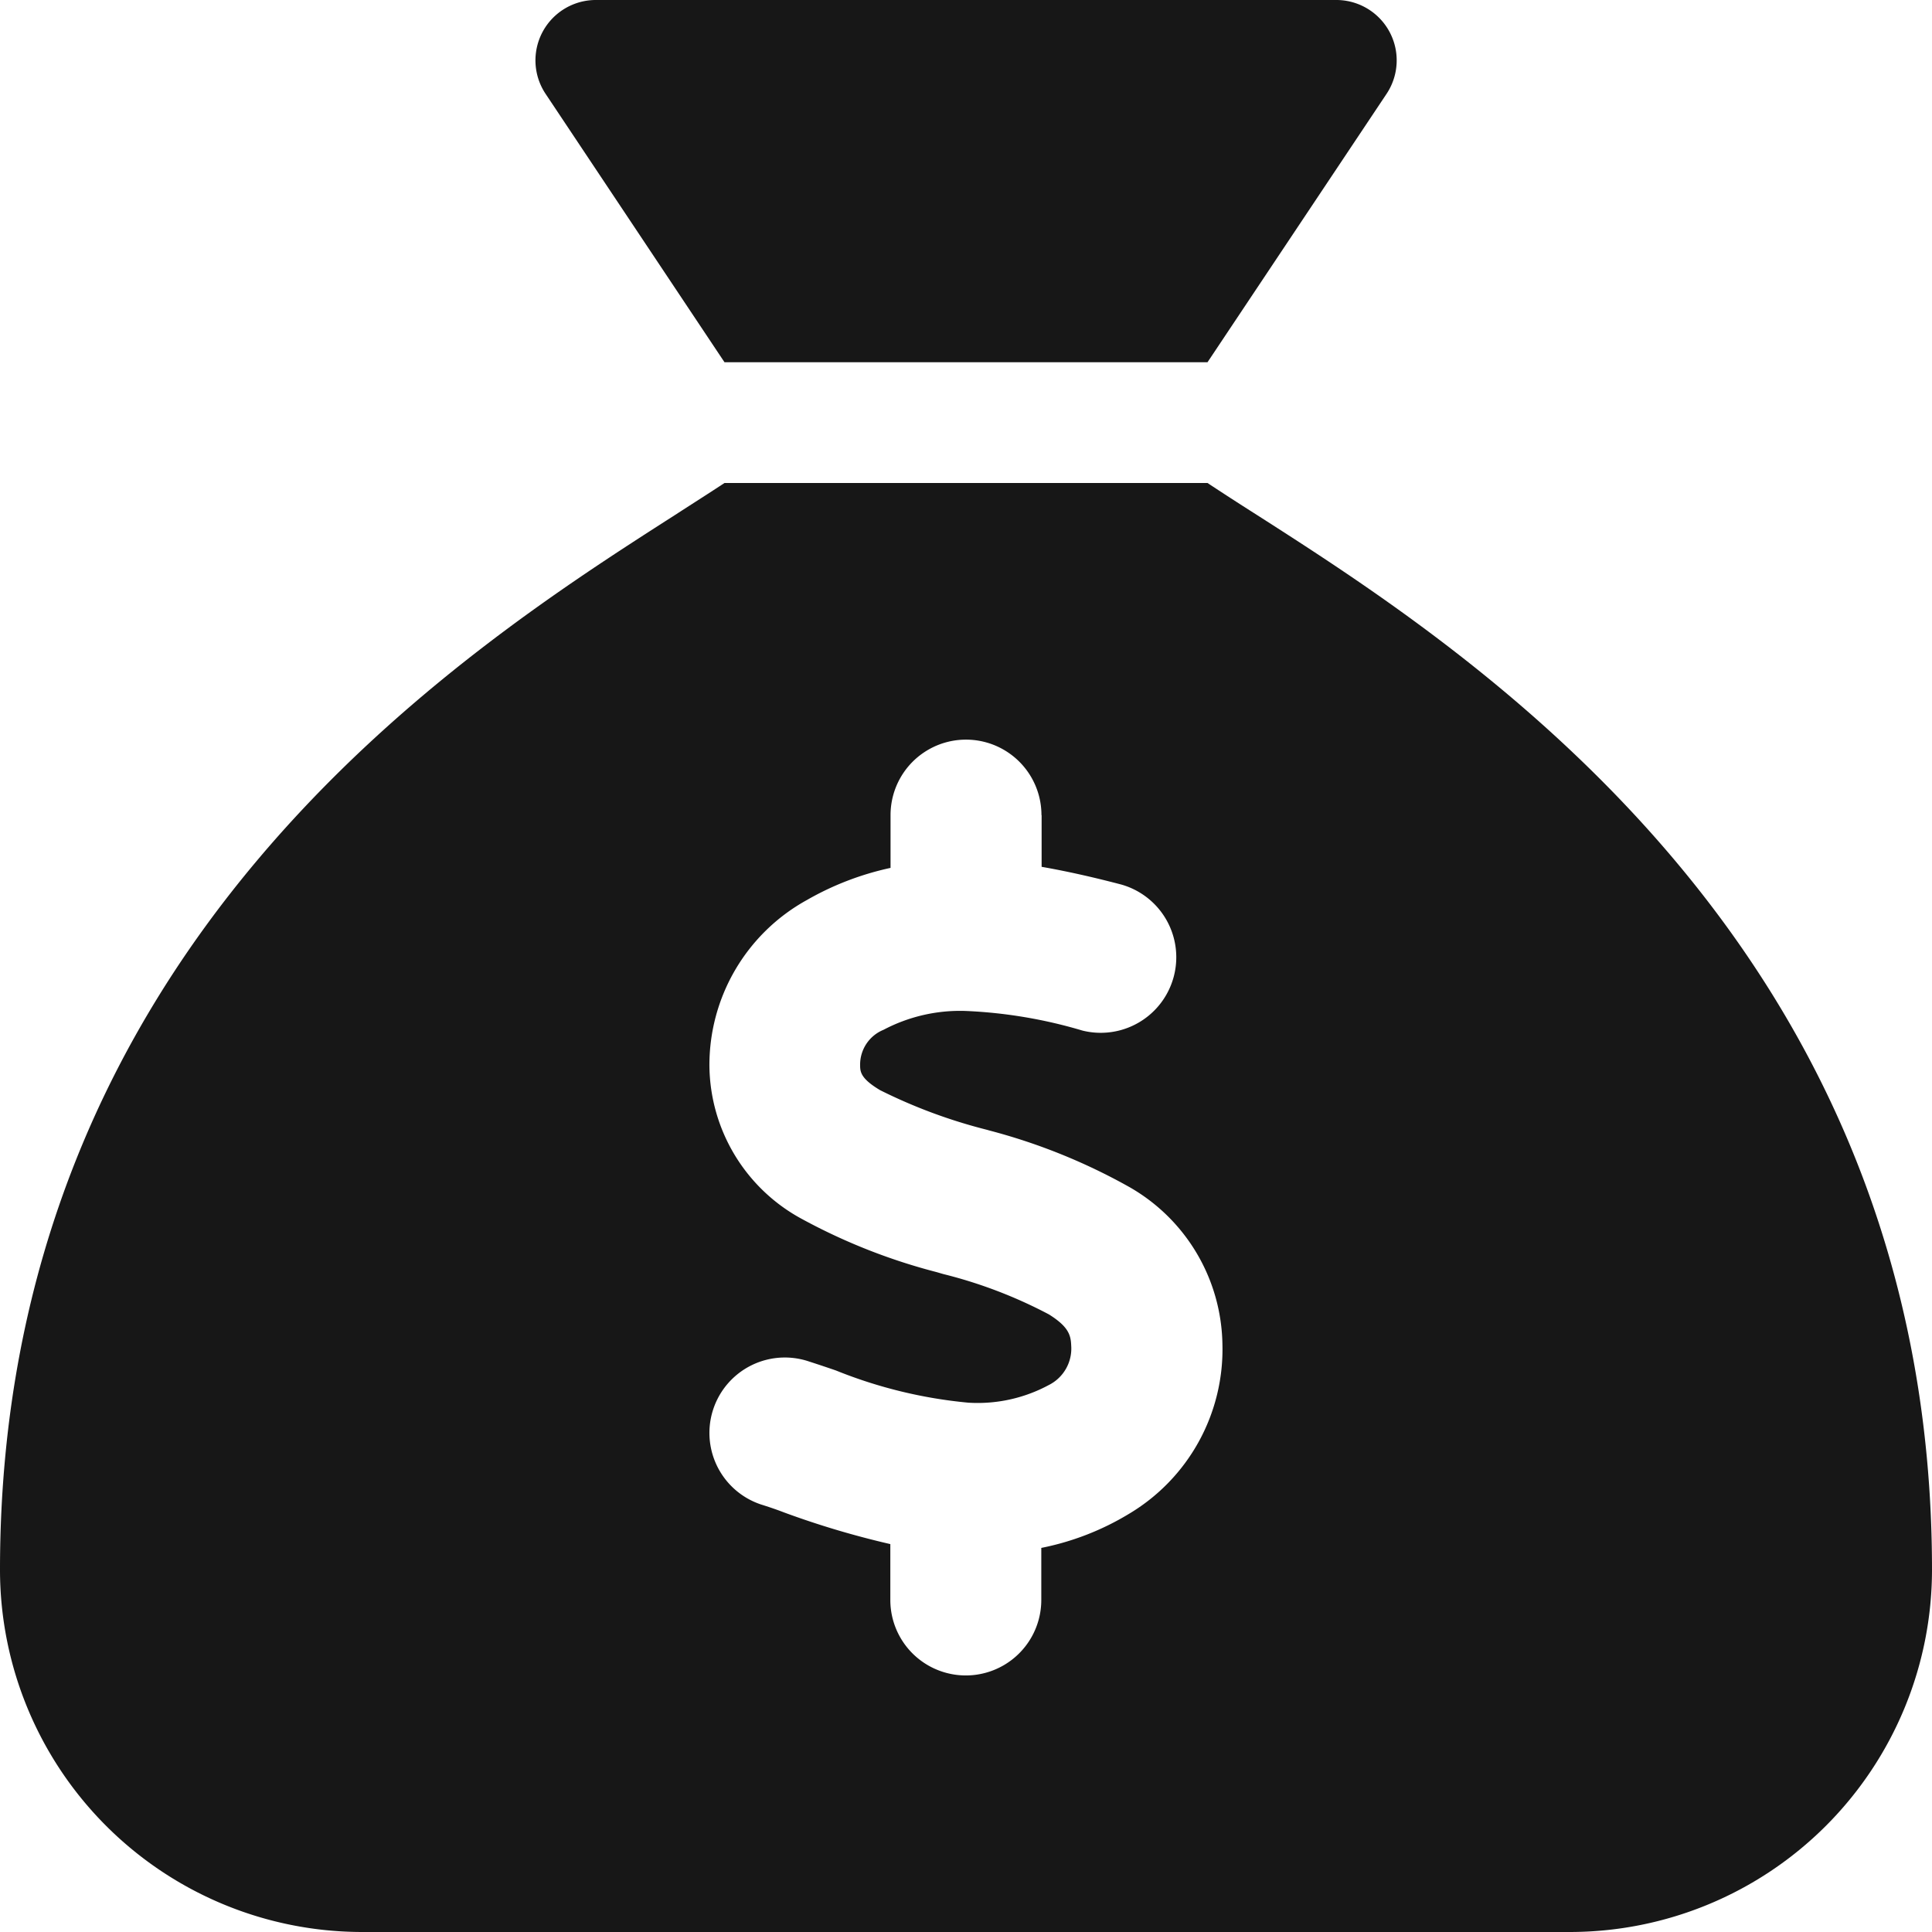 <svg xmlns="http://www.w3.org/2000/svg" width="36" height="36" viewBox="0 0 36 36">
  <path id="Icon_fa-solid-sack-dollar" data-name="Icon fa-solid-sack-dollar" d="M22.5,6.75h-9l-3.333-5A1.125,1.125,0,0,1,11.1,0H24.9a1.125,1.125,0,0,1,.935,1.751ZM13.5,9h9c.267.176.57.373.914.591C27.4,12.143,36,17.641,36,29.25A6.752,6.752,0,0,1,29.25,36H6.75A6.752,6.752,0,0,1,0,29.25C0,17.641,8.6,12.143,12.586,9.591c.337-.218.647-.415.914-.591Zm5.906,6.188a1.406,1.406,0,0,0-2.812,0v.984a5.425,5.425,0,0,0-1.561.6,3.51,3.51,0,0,0-1.814,3.087,3.277,3.277,0,0,0,1.737,2.862,11,11,0,0,0,2.5.984l.12.035a8.692,8.692,0,0,1,1.969.752c.359.225.408.38.415.577a.76.76,0,0,1-.415.738,2.794,2.794,0,0,1-1.5.33,8.752,8.752,0,0,1-2.468-.6q-.243-.084-.506-.169a1.405,1.405,0,1,0-.893,2.665c.134.042.281.091.429.148a16.326,16.326,0,0,0,1.983.591v1.041a1.406,1.406,0,0,0,2.813,0v-.97a5.043,5.043,0,0,0,1.631-.633,3.568,3.568,0,0,0,1.744-3.164,3.433,3.433,0,0,0-1.73-2.925,11.039,11.039,0,0,0-2.609-1.055l-.049-.014a9.818,9.818,0,0,1-1.99-.738c-.366-.218-.373-.345-.373-.471a.7.7,0,0,1,.436-.654,3.061,3.061,0,0,1,1.512-.352,8.932,8.932,0,0,1,2.194.366,1.408,1.408,0,0,0,.724-2.721c-.457-.12-.963-.239-1.484-.33v-.963Z" fill="#171717"/>
</svg>
